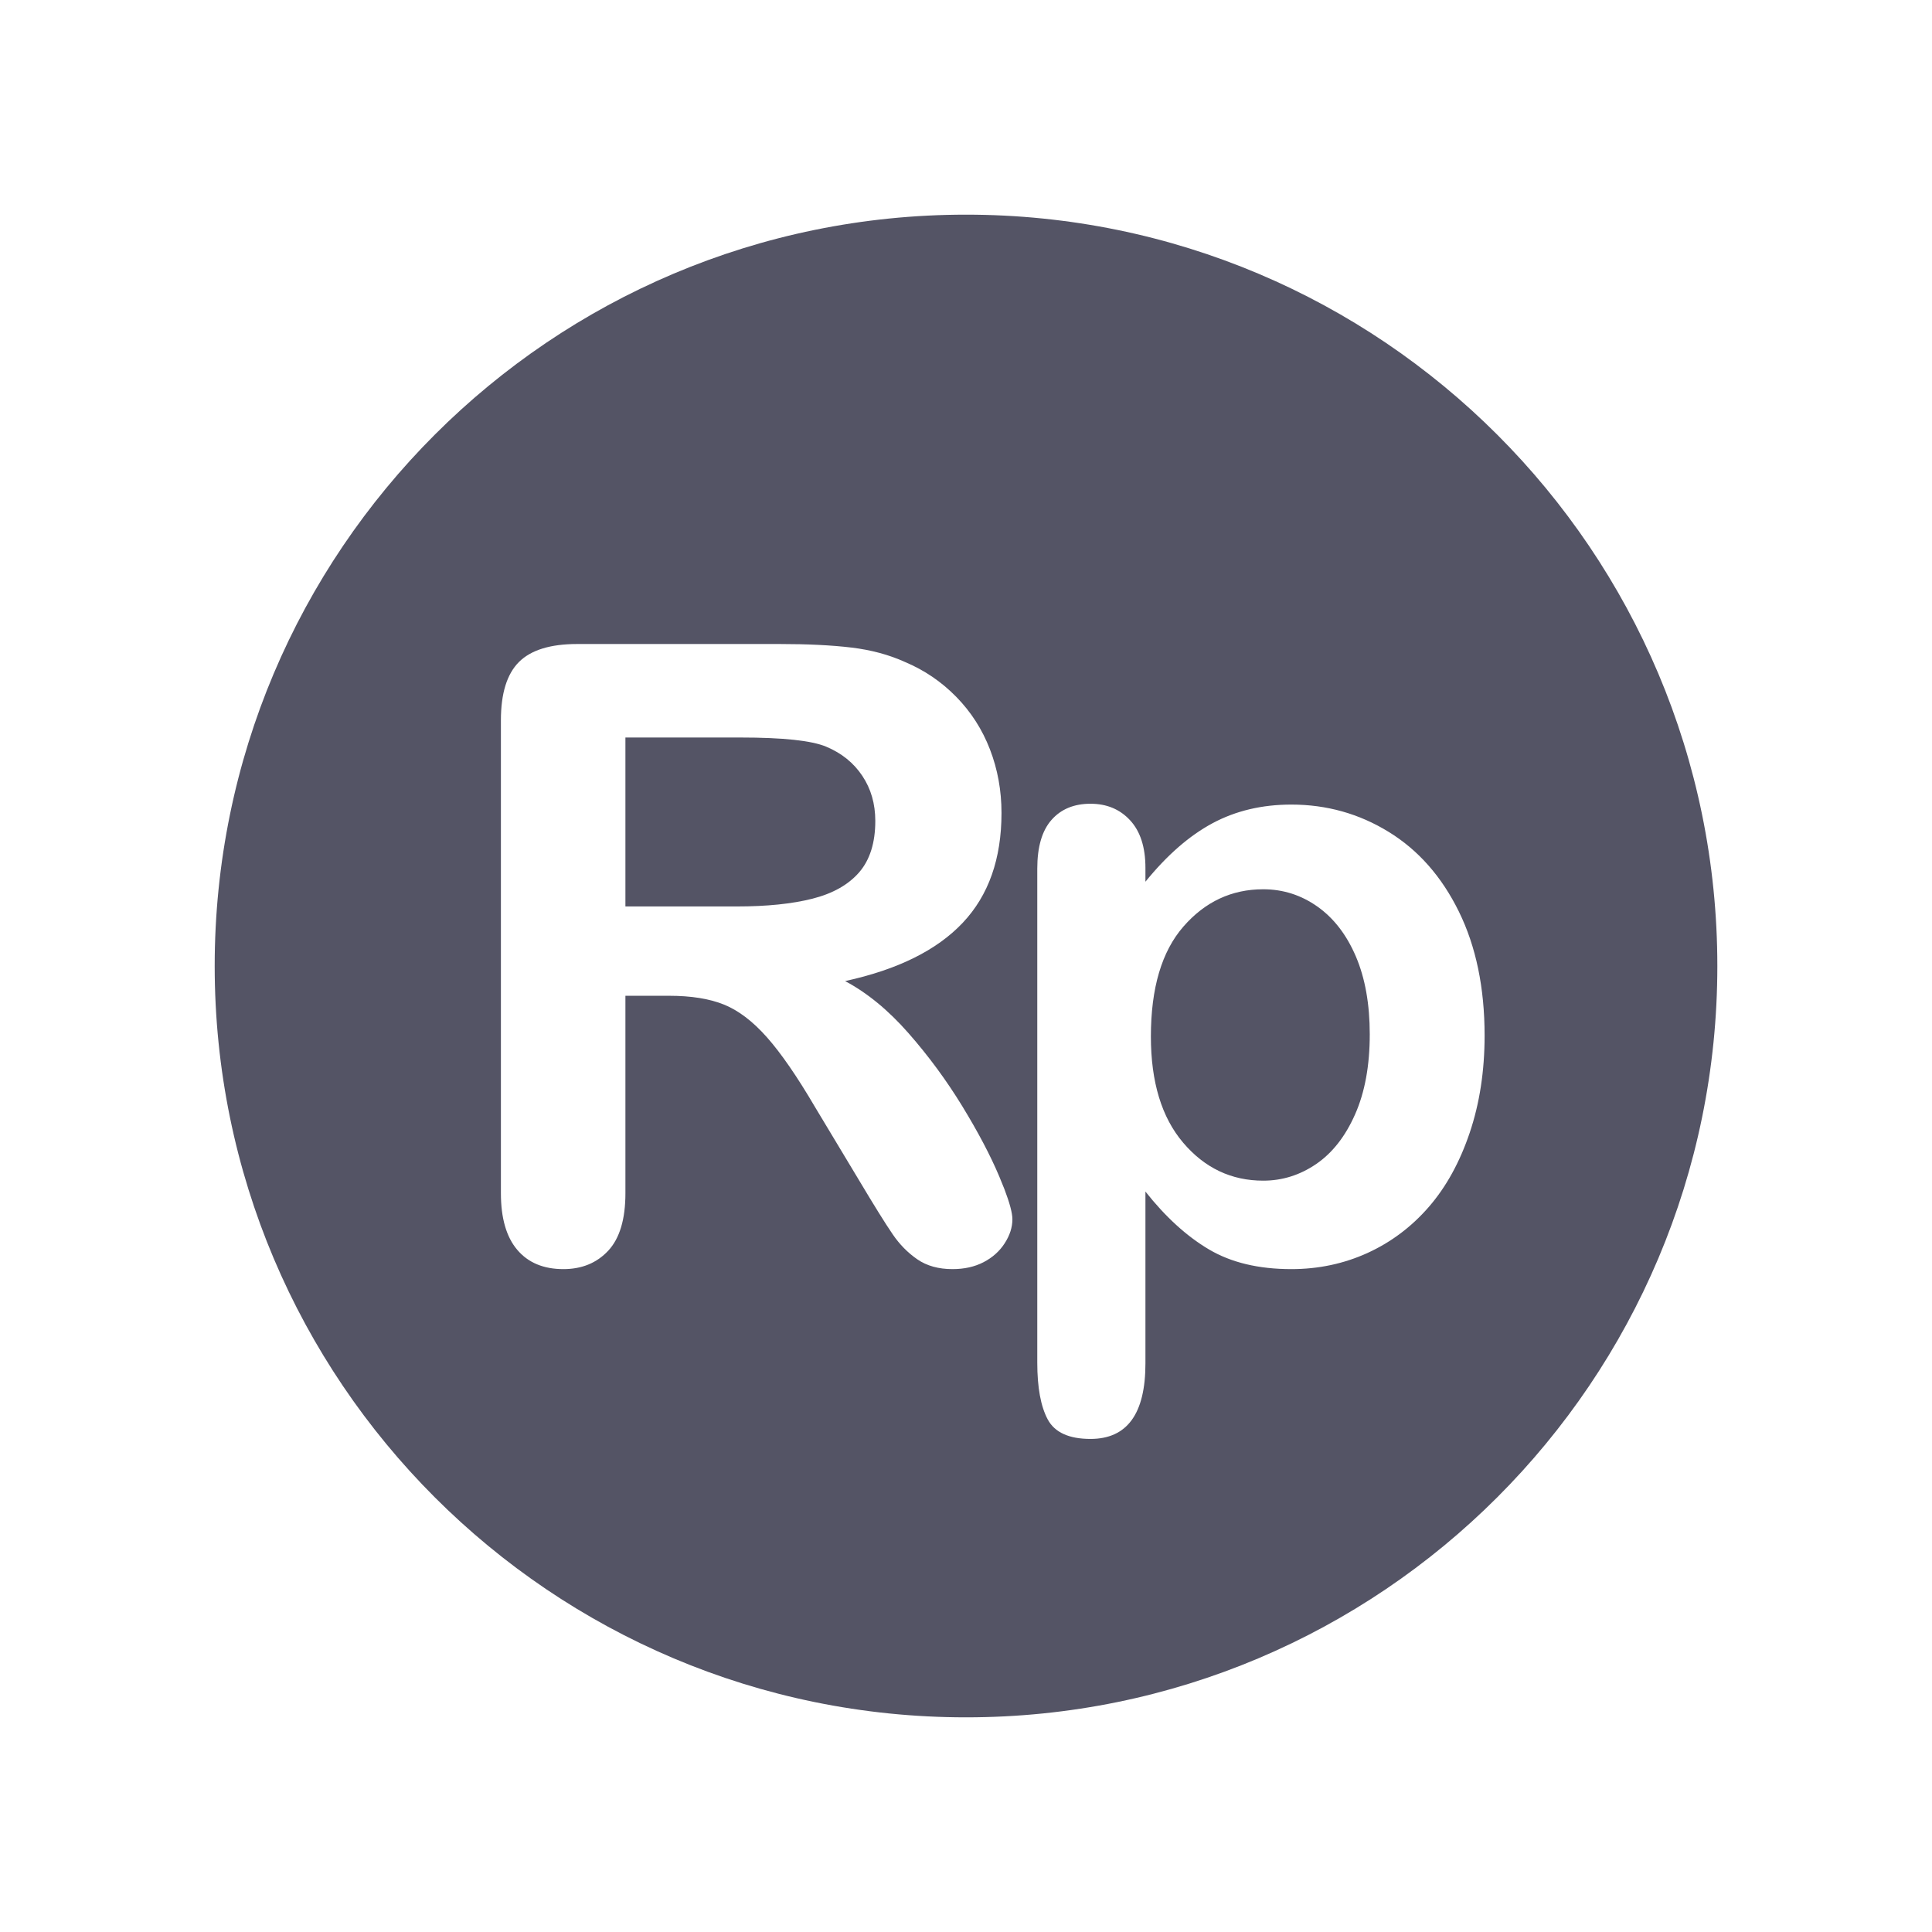 <?xml version="1.0" encoding="UTF-8"?>
<svg xmlns="http://www.w3.org/2000/svg" width="56" height="56" viewBox="0 0 56 56" fill="none">
  <path d="M28 6.222C40.028 6.222 49.778 15.972 49.778 28C49.778 40.028 40.028 49.778 28 49.778C15.973 49.778 6.223 40.028 6.223 28C6.223 15.972 15.973 6.222 28 6.222ZM31.609 23.297C31.131 23.297 30.754 23.453 30.479 23.765C30.203 24.077 30.066 24.549 30.066 25.18V39.496C30.066 40.218 30.167 40.766 30.369 41.143C30.572 41.52 30.985 41.708 31.609 41.708C32.67 41.708 33.201 40.979 33.201 39.521V34.538C33.784 35.275 34.398 35.834 35.042 36.215C35.686 36.596 36.482 36.786 37.43 36.786C38.216 36.786 38.951 36.63 39.636 36.319C40.32 36.007 40.914 35.561 41.416 34.982C41.919 34.402 42.313 33.685 42.601 32.831C42.889 31.976 43.032 31.038 43.032 30.017C43.032 28.632 42.783 27.433 42.285 26.42C41.787 25.407 41.108 24.638 40.249 24.111C39.391 23.584 38.451 23.321 37.43 23.321C36.579 23.321 35.818 23.501 35.145 23.862C34.473 24.223 33.825 24.788 33.201 25.557V25.156C33.201 24.557 33.053 24.097 32.757 23.777C32.462 23.457 32.079 23.297 31.609 23.297ZM22.601 18.667H16.731C15.953 18.667 15.39 18.841 15.041 19.189C14.693 19.538 14.519 20.101 14.519 20.878V34.587C14.519 35.308 14.677 35.855 14.993 36.227C15.309 36.6 15.755 36.786 16.33 36.786C16.864 36.786 17.298 36.608 17.63 36.252C17.962 35.895 18.128 35.34 18.128 34.587V28.863H19.392C20.032 28.863 20.563 28.948 20.984 29.118C21.405 29.288 21.821 29.604 22.23 30.066C22.639 30.528 23.103 31.2 23.621 32.083L25.209 34.724C25.392 35.026 25.552 35.282 25.688 35.494L25.876 35.778C26.074 36.069 26.311 36.31 26.587 36.501C26.862 36.691 27.202 36.786 27.608 36.786C27.948 36.786 28.247 36.72 28.507 36.586C28.766 36.452 28.971 36.27 29.12 36.039C29.27 35.808 29.345 35.575 29.345 35.34C29.345 35.164 29.268 34.873 29.114 34.469L28.962 34.095C28.707 33.491 28.351 32.815 27.893 32.065C27.435 31.316 26.915 30.609 26.331 29.944C25.748 29.28 25.136 28.778 24.496 28.437C26.02 28.105 27.156 27.542 27.905 26.748C28.655 25.954 29.029 24.893 29.029 23.564C29.029 22.916 28.918 22.302 28.695 21.723C28.472 21.144 28.146 20.635 27.717 20.198C27.288 19.76 26.793 19.424 26.234 19.189C25.772 18.979 25.254 18.839 24.679 18.77C24.103 18.701 23.411 18.667 22.601 18.667ZM36.616 25.776C37.191 25.776 37.716 25.944 38.19 26.28C38.664 26.617 39.034 27.099 39.302 27.727C39.569 28.354 39.703 29.106 39.703 29.981C39.703 30.888 39.561 31.662 39.277 32.302C38.994 32.942 38.617 33.422 38.147 33.742C37.677 34.062 37.167 34.222 36.616 34.222C35.692 34.222 34.919 33.856 34.295 33.122C33.671 32.389 33.359 31.362 33.359 30.042C33.359 28.64 33.673 27.579 34.301 26.858C34.929 26.137 35.7 25.776 36.616 25.776ZM21.458 21.377C22.698 21.377 23.528 21.466 23.95 21.644C24.395 21.83 24.744 22.112 24.995 22.489C25.246 22.865 25.371 23.301 25.371 23.795C25.371 24.427 25.215 24.923 24.904 25.284C24.592 25.644 24.14 25.899 23.549 26.049C22.957 26.199 22.228 26.274 21.361 26.274H18.128V21.377H21.458Z" fill="#545465"></path>
</svg>
